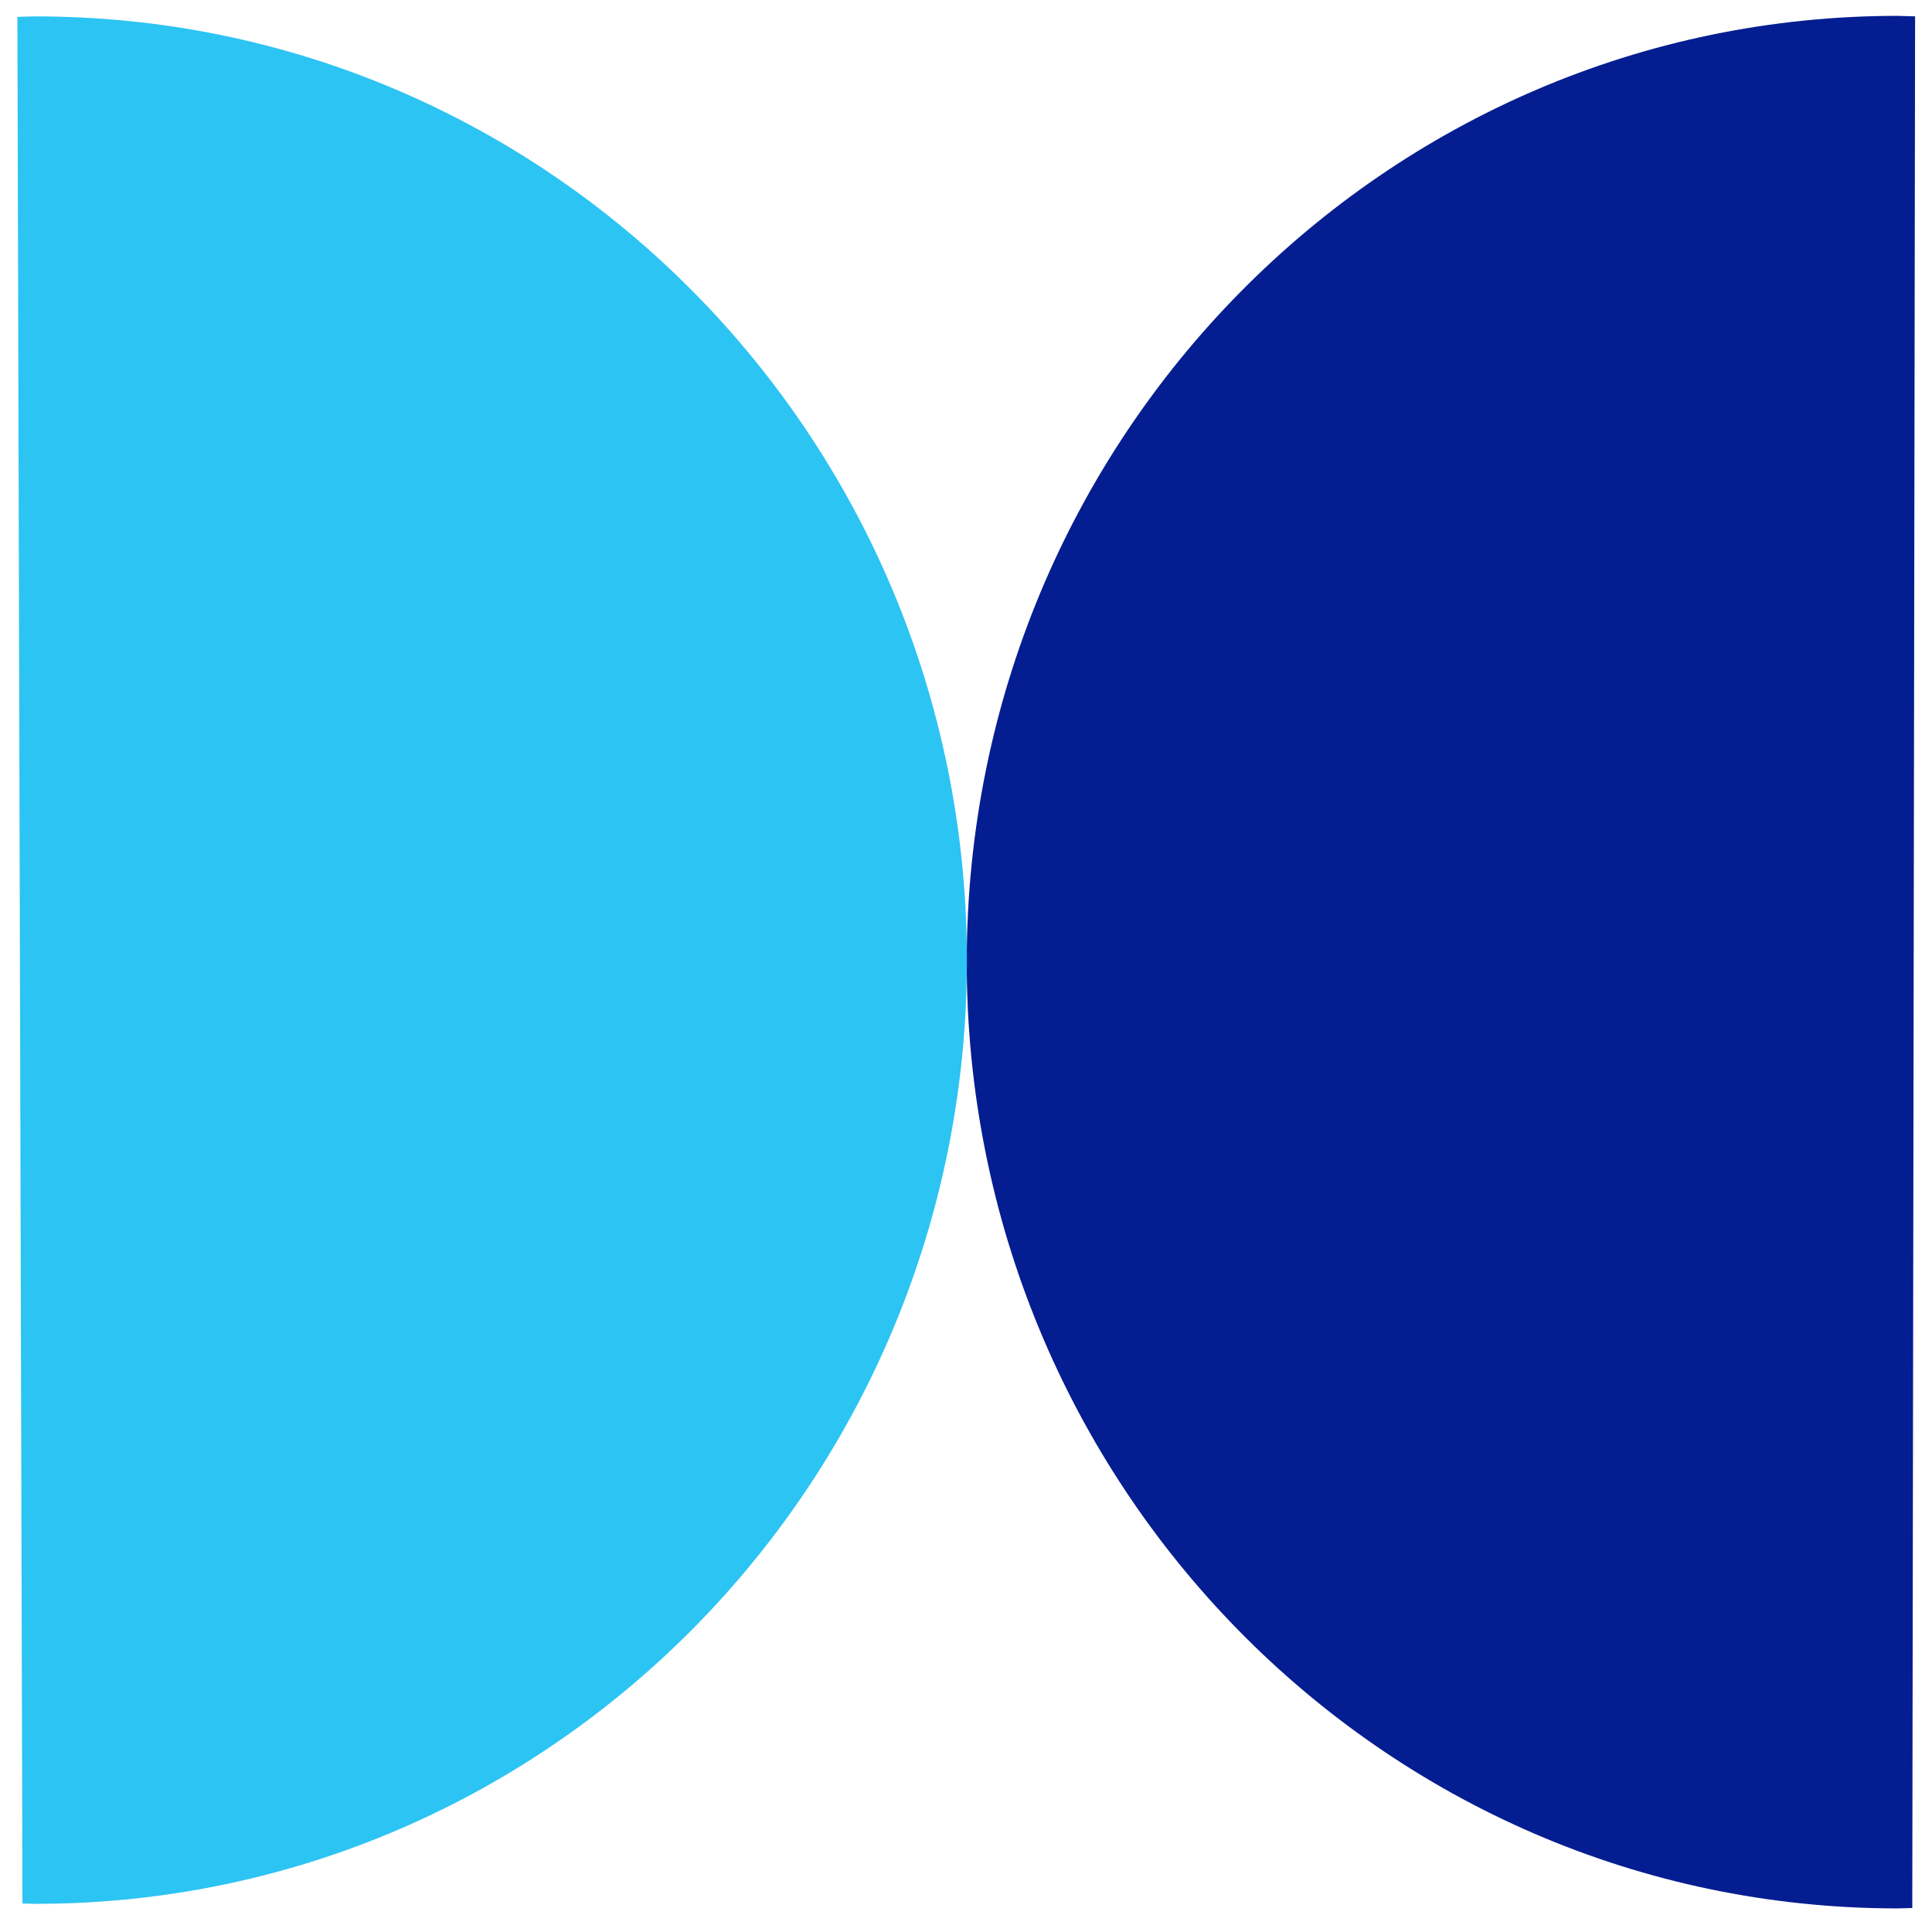 <?xml version="1.0" encoding="UTF-8"?>
<svg id="Layer_1" data-name="Layer 1" xmlns="http://www.w3.org/2000/svg" viewBox="0 0 240 240">
  <defs>
    <style>
      .cls-1 {
        fill: #2cc4f3;
      }

      .cls-2 {
        fill: #041d91;
      }
    </style>
  </defs>
  <path class="cls-2" d="M235.91,1.97c-63.87-.1-115.72,52.45-115.82,117.37-.1,64.92,51.6,117.63,115.47,117.73.67,0,1.32-.04,1.99-.05l.35-234.99c-.66-.01-1.32-.05-1.99-.05Z"/>
  <path class="cls-1" d="M4.78,236.5c63.87-.18,115.51-52.81,115.33-117.55C119.94,54.2,68.02,1.86,4.15,2.04c-.67,0-1.32.04-1.99.06l.63,234.36c.66,0,1.32.05,1.99.05Z"/>
</svg>